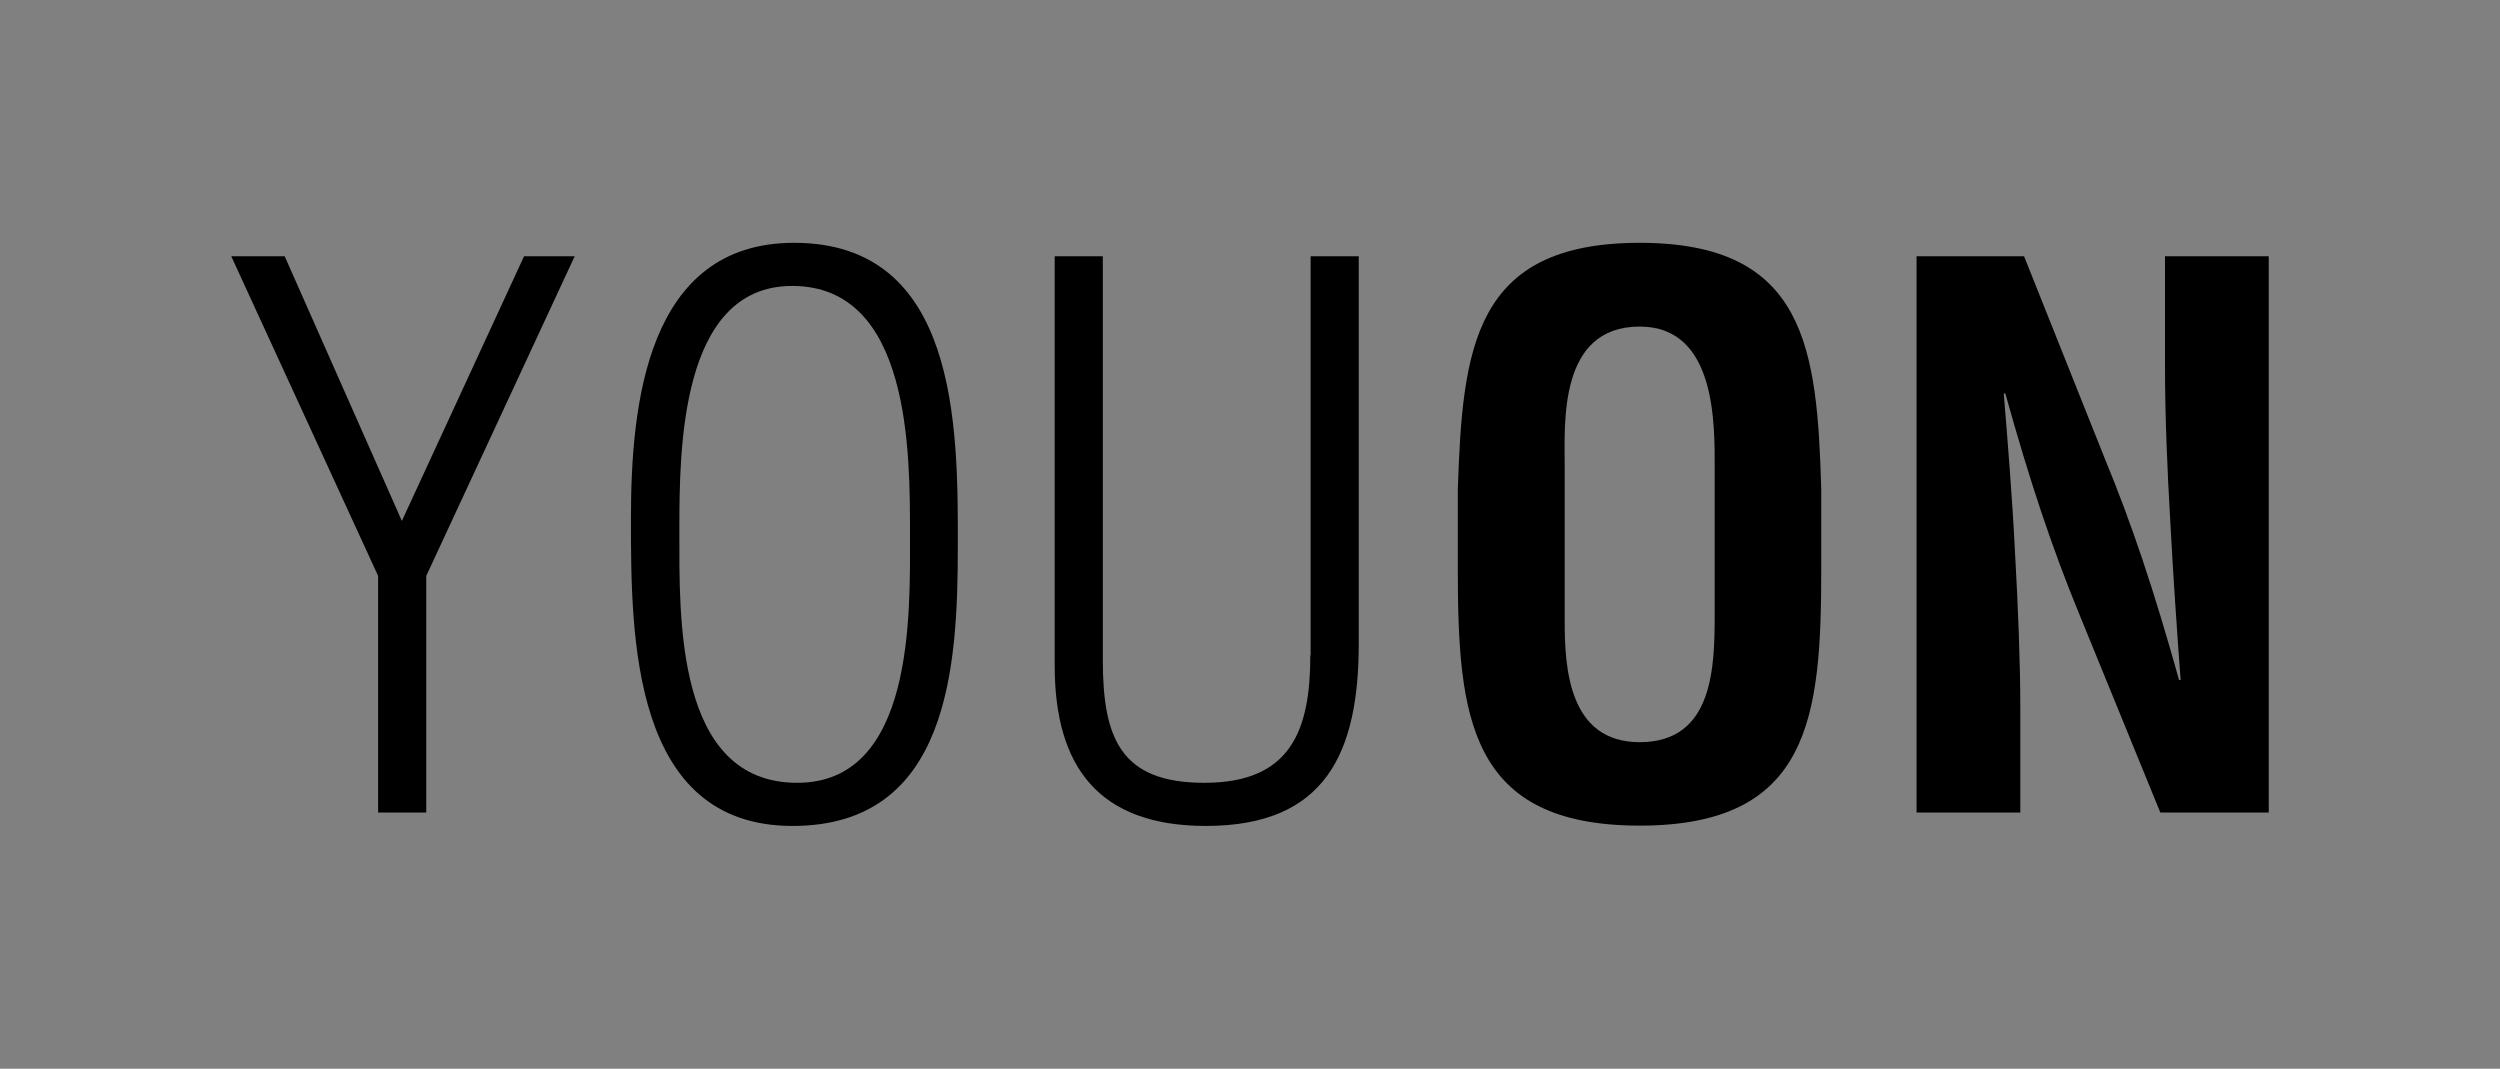 <?xml version="1.0" encoding="utf-8"?>
<!-- Generator: Adobe Illustrator 19.0.0, SVG Export Plug-In . SVG Version: 6.00 Build 0)  -->
<svg version="1.1" id="Capa_1" xmlns="http://www.w3.org/2000/svg" xmlns:xlink="http://www.w3.org/1999/xlink" x="0px" y="0px"
	 viewBox="0 0 800 342" style="enable-background:new 0 0 800 342;" xml:space="preserve">
<rect x="0" y="0" width="800" height="342" fill="#808080" stroke="none"/>
<style type="text/css">
	.st0{fill:#FFFFFF;}
</style>
<g>
	<polygon class="st0" points="365.6,-515.8 391.1,-515.8 400.1,-534.5 400.1,-586.2 400.1,-586.4 400.1,-586.4 400.1,-590.4 
		347.4,-590.4 347.4,-586.4 347.4,-586.4 347.4,-586.2 347.4,-534.2 371.3,-534.2 	"/>
	<g>
		<path class="st0" d="M23-513h-55.3v25.8H23V-513z M42.1-444.6h27.7v-105.5H42.1V-444.6z M69.8-588.4H42.1v25.8h27.7V-588.4z
			 M191.8-517.6c0-23.2-16-35.3-36.7-35.3c-20,0-28,11.9-31.7,18.2H123v-15.4H96.4v105.5h27.7v-60.5c0-16.1,9.5-24.4,21.8-24.4
			c17.7,0,18.1,13.1,18.1,20.8v64.1h27.7V-517.6z M287.8-550.1v15.6h-0.4c-3.4-6.9-11.3-18.4-31-18.4c-23.2,0-43.8,17.8-43.8,54.3
			c0,36.9,20,54.5,45.4,54.5c16.7,0,23.6-7.7,28.2-15.8l0.4,0.4v12.7c0,17.1-7.1,24.2-22,24.2c-16.1,0-18.3-5.4-19.4-10.7H215
			c1.2,22.4,24.2,31.7,46,31.7c51.9,0,53.3-30.3,53.3-48.6v-99.9H287.8z M241.1-496.8c0-24.6,11.5-32.1,21.8-32.1
			c15.5,0,23.8,13.9,23.8,30.9c0,14.5-4.8,30.5-23.6,30.5C246.7-467.4,241.1-483.3,241.1-496.8"/>
	</g>
</g>
<g>
	<polygon class="st0" points="1261.5,-77 1237.1,-155.4 1200.9,-155.4 1244.9,-28.4 1244.9,63.1 1277.9,63.1 1277.9,-28.4 
		1322.1,-155.4 1285.7,-155.4 	"/>
	<g>
		<path class="st0" d="M1406.5,13.1c0,5.2-1.8,9.7-5.5,13.3c-3.7,3.6-8.1,5.5-13.3,5.5c-5.3,0-9.7-1.8-13.4-5.5
			c-3.7-3.7-5.6-8.1-5.6-13.3v-119.6c0-5.2,1.9-9.6,5.6-13.3c3.7-3.6,8.2-5.4,13.4-5.4c5.2,0,9.7,1.8,13.3,5.4
			c3.7,3.7,5.5,8.2,5.5,13.3V13.1z M1388.5-158c-14.3,0-26.5,5.1-36.8,15.3c-10.2,10.2-15.3,22.5-15.3,37V13.4
			c0,14.4,5,26.7,15.2,37c10.1,10.2,22.4,15.3,36.9,15.3c14.4,0,26.7-5.1,36.9-15.2c10.3-10.2,15.3-22.5,15.3-37.1v-119.2
			c0-14.4-5.1-26.7-15.2-36.9C1415.4-152.9,1403-158,1388.5-158"/>
		<path class="st0" d="M1539.6,13.3c0,5.2-1.8,9.7-5.5,13.3c-3.7,3.7-8.1,5.5-13.3,5.5c-5.2,0-9.7-1.8-13.4-5.5
			c-3.8-3.7-5.6-8.1-5.6-13.3v-168.5h-32.3V13.6c0,14.4,5.1,26.7,15.2,36.8c10.1,10.1,22.5,15.1,37,15.1c14.4,0,26.7-5,36.9-14.9
			c10.2-10,15.3-22.4,15.3-37v-168.8h-34.3V13.3z"/>
	</g>
	<polygon class="st0" points="1595.8,-155.3 1595.8,-151.5 1595.8,-151.4 1595.8,-151.3 1595.8,-101.9 1618.5,-101.9 1613.1,-84.5 
		1637.3,-84.5 1645.8,-102.1 1645.8,-155.3 	"/>
</g>
<g>
	<polygon points="128.6,166.7 91.1,82 74,82 121,184.3 121,260 136.4,260 136.4,184.3 183.9,82 167.7,82 	"/>
	<g>
		<path d="M255.1,250.5c-39.2,0-37.7-53.6-37.7-80.9c0-25.6,0.2-78.1,36.1-78.1c38,0,37.7,53.6,37.7,79.8
			C291.2,196.4,292.6,250.5,255.1,250.5 M254.1,77.7c-47.2,0-52.2,51.8-52.2,88.3c0,37.7,0.2,98.3,51.7,98.3
			c50.1,0,52.9-50.8,52.9-89.5C306.6,136.1,306.4,77.7,254.1,77.7"/>
		<path d="M419.3,209.7c0,24-6.2,40.8-33.9,40.8c-26.8,0-32.5-14.2-32.5-39.4V82h-15.4v131c0,32.5,14.2,51.3,48.4,51.3
			c38.5,0,48.9-23.7,48.9-58.4V82h-15.4V209.7z"/>
		<path d="M548.7,150.4v45.6c0,17.1-0.2,41.5-24,41.5c-22.8,0-24-24-24-38.7v-49.4c0-13.8-2.1-44.9,24-44.9
			C549.4,104.5,548.7,136.1,548.7,150.4 M524.7,77.7c-53.2,0-56.7,33.7-58.2,79v25.4c0,47.5,3.6,82.1,58.2,82.1
			c54.6,0,58.1-34.6,58.1-82.1v-25.4C581.5,111.4,577.9,77.7,524.7,77.7"/>
		<path d="M692.8,82v34.9c0,15.9,0.7,33,1.7,50.1c0.9,17.1,2.1,34.4,3.3,50.6h-0.5c-8.1-29-15.2-50.1-23.7-70.7L647.7,82h-34.4v178
			h33.2v-33.5c0-14.2-0.7-32-1.7-49.8c-0.9-18-2.4-36.1-3.6-50.8h0.5c7.8,28,15,49.6,23.7,70.7l25.9,63.4H726V82H692.8z"/>
	</g>
</g>
<g>
	<polygon points="975.8,-343 994.5,-343 1027.4,-289.5 1027.6,-289.7 1026.7,-343 1047.5,-343 1047.5,-257.9 1028.7,-257.9 
		996.2,-309.6 996,-309.5 996.6,-257.9 975.8,-257.9 	"/>
	<g>
		<path d="M1131.9-300.7c0,3.3,0.5,6.5,1.6,9.5c1.1,3,2.6,5.7,4.7,8c2,2.3,4.5,4.2,7.4,5.6c2.9,1.4,6.2,2.1,9.8,2.1
			c3.8,0,7.2-0.8,10.1-2.4c2.9-1.6,5.3-3.6,7.1-6c1.9-2.5,3.3-5.1,4.3-8.1c0.9-2.9,1.4-5.7,1.4-8.5c0-2.8-0.5-5.6-1.4-8.6
			c-1-2.9-2.4-5.7-4.3-8.2c-1.9-2.5-4.3-4.5-7.2-6.1c-2.9-1.6-6.3-2.4-10.2-2.4c-3.8,0-7.1,0.7-10,2.2c-2.9,1.5-5.3,3.4-7.3,5.8
			c-2,2.4-3.4,5-4.4,8C1132.4-306.6,1131.9-303.7,1131.9-300.7 M1113.5-317.6c1.2-2.8,2.8-5.7,5.1-8.9c2.2-3.1,5-6.1,8.5-8.8
			c3.4-2.7,7.4-5,12.1-6.7c4.6-1.8,10-2.6,15.9-2.6c6.5,0,12.5,1.2,18.1,3.6c5.5,2.4,10.3,5.6,14.3,9.6c4,4,7.1,8.7,9.3,14.1
			c2.2,5.4,3.3,11,3.3,16.9c0,5.9-1.1,11.5-3.3,16.9c-2.2,5.4-5.3,10.1-9.3,14.1c-4,4-8.7,7.2-14.3,9.6c-5.5,2.4-11.6,3.6-18.2,3.6
			c-6.7,0-12.8-1.2-18.3-3.7c-5.5-2.5-10.2-5.7-14.1-9.7c-3.9-4-6.9-8.6-9.1-13.8c-2.1-5.2-3.2-10.5-3.2-15.9c0-2.8,0.2-5.8,0.7-8.9
			C1111.4-311.3,1112.2-314.4,1113.5-317.6"/>
		<path d="M1283.4-300.2h7.7c3.2,0,5.8-0.4,7.7-1.3c1.9-0.9,3.3-2,4.3-3.2c1-1.3,1.6-2.6,1.9-4c0.3-1.4,0.5-2.6,0.5-3.7
			c0-3.9-1.3-6.8-3.9-8.7c-2.6-1.9-6-2.8-10.2-2.8h-7.9V-300.2z M1262.6-343h26.9c3.8,0,7,0.1,9.7,0.3c2.7,0.2,5,0.6,7,1.1
			c2,0.5,3.7,1.1,5.2,1.9c1.5,0.8,2.9,1.7,4.3,2.8c3.5,2.8,6.1,6.2,7.9,10.4c1.7,4.2,2.6,8.4,2.6,12.8c0,2.5-0.3,5.1-1,7.9
			c-0.7,2.8-1.9,5.5-3.5,8.1c-1.7,2.6-3.8,4.8-6.6,6.8c-2.7,1.9-6.1,3.3-10.1,4l23.1,29h-24.8l-19.7-27.5h-0.2v27.5h-20.8V-343z"/>
	</g>
	<polygon points="1388.5,-343 1416.4,-343 1433.4,-287 1433.6,-287 1450.3,-343 1478.3,-343 1478.3,-257.9 1458.3,-257.9 
		1459,-321.6 1458.8,-321.8 1440.6,-257.9 1426.2,-257.9 1408.1,-321.8 1407.8,-321.6 1408.5,-257.9 1388.5,-257.9 	"/>
	<path d="M1571.7-287.4h17.8l-8.7-29.1h-0.1h-0.2L1571.7-287.4z M1565.7-270.2l-4.5,12.3h-23.3L1572-343h17.1l33.8,85.1h-23.6
		l-4.1-12.3H1565.7z"/>
	<g>
		<path d="M1001.4-177.4v-9.2c0-8.5-2.9-14-11.7-14h-11.1v36.8h9.8C997.5-163.8,1001.4-167.9,1001.4-177.4 M1006.6-186.3v8.5
			c0,12.5-5.7,18.6-18.2,18.6h-9.8v32.3h-5.2v-78.5h16.3C1001.9-205.3,1006.6-197.7,1006.6-186.3"/>
	</g>
	<rect x="1065" y="-205.3" width="5.2" height="78.5"/>
	<g>
		<path d="M1163.2-186.1v6.5h-4.9v-6.8c0-8.4-3.3-14.8-11.9-14.8c-8.6,0-11.9,6.4-11.9,14.8v40.8c0,8.4,3.2,14.7,11.9,14.7
			c8.6,0,11.9-6.3,11.9-14.7v-9.3h4.9v9c0,11.3-4.9,19.9-16.9,19.9c-12,0-16.9-8.5-16.9-19.9v-40.2c0-11.3,4.9-19.9,16.9-19.9
			C1158.3-206,1163.2-197.5,1163.2-186.1"/>
	</g>
	<polygon points="1235.7,-200.6 1219.7,-200.6 1219.7,-205.3 1256.8,-205.3 1256.8,-200.6 1240.9,-200.6 1240.9,-126.8 
		1235.7,-126.8 	"/>
	<g>
		<path d="M1330.8-130.8c8.6,0,11.8-6.5,11.8-14.9v-59.6h4.8v59.4c0,11.2-4.7,19.9-16.7,19.9s-16.8-8.6-16.8-19.9v-59.4h5.2v59.6
			C1319-137.3,1322.1-130.8,1330.8-130.8"/>
		<path d="M1434.8-179.8v-7.4c0-8.4-3.2-13.5-11.8-13.5h-11.1v34h8.3C1429.4-166.6,1434.8-169.2,1434.8-179.8 M1440-187.6v6.8
			c0,9.2-3.6,14.5-11.3,16.3c8.1,1.8,11.3,7.5,11.3,16v12.2c0,3.3,0.2,6.8,1.9,9.4h-5.4c-1.3-2.4-1.7-5.2-1.7-9.4v-12.3
			c0-10.4-5.7-13.4-14.7-13.4h-8.2v35.1h-5.2v-78.5h16.4C1435.1-205.3,1440-198.7,1440-187.6"/>
	</g>
	<polygon points="1527.2,-164.3 1505.7,-164.3 1505.7,-131.5 1531.5,-131.5 1531.5,-126.8 1500.6,-126.8 1500.6,-205.3 
		1531.5,-205.3 1531.5,-200.6 1505.7,-200.6 1505.7,-169 1527.2,-169 	"/>
	<g>
		<path d="M1623.5-186.4v1.7h-4.9v-2c0-8.3-3.1-14.6-11.7-14.6c-8.5,0-11.7,6.2-11.7,14.5c0,19.1,28.4,19.4,28.4,41.1
			c0,11.3-4.9,19.6-16.9,19.6c-12,0-16.9-8.3-16.9-19.6v-4h4.9v4.4c0,8.4,3.3,14.5,11.9,14.5c8.6,0,11.9-6.1,11.9-14.5
			c0-18.8-28.4-19.2-28.4-41.1c0-11.8,5.2-19.4,16.7-19.5C1618.7-206,1623.5-197.7,1623.5-186.4"/>
	</g>
</g>
</svg>
